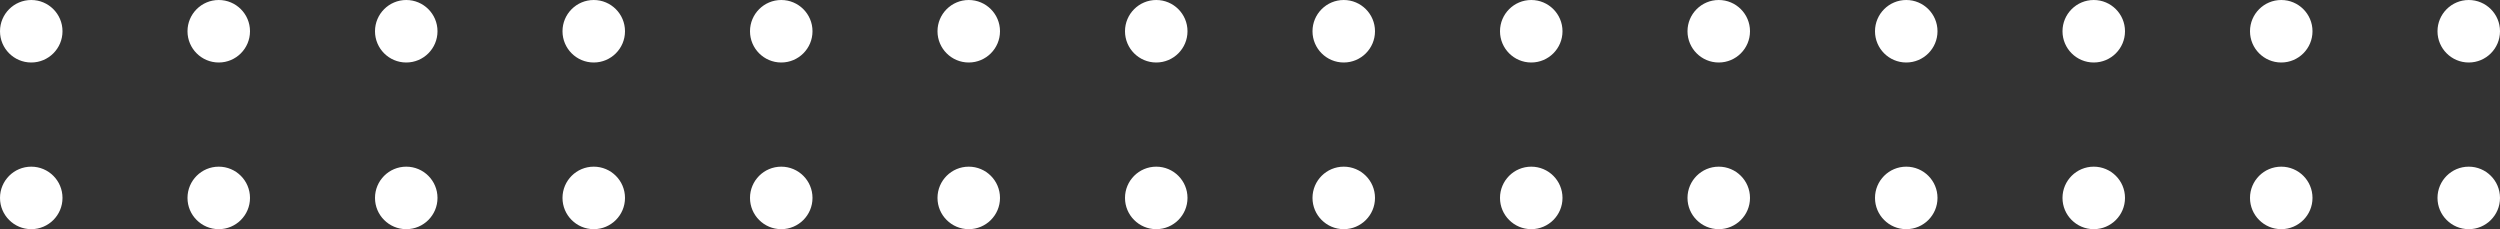 <svg version="1.1" id="Слой_1" xmlns="http://www.w3.org/2000/svg" x="0" y="0" viewBox="0 0 240 22" xml:space="preserve" fill="#fff"><rect x="0" y="0" width="240" height="22" fill="#333333" stroke="none"/><circle cx="3" cy="3" r="3"/><circle cx="21" cy="3" r="3"/><circle cx="39" cy="3" r="3"/><circle cx="237" cy="3" r="3"/><circle cx="219" cy="3" r="3"/><circle cx="201" cy="3" r="3"/><circle cx="183" cy="3" r="3"/><circle cx="165" cy="3" r="3"/><circle cx="147" cy="3" r="3"/><circle cx="129" cy="3" r="3"/><circle cx="111" cy="3" r="3"/><circle cx="93" cy="3" r="3"/><circle cx="75" cy="3" r="3"/><circle cx="57" cy="3" r="3"/><circle cx="3" cy="19" r="3"/><circle cx="21" cy="19" r="3"/><circle cx="39" cy="19" r="3"/><circle cx="57" cy="19" r="3"/><circle cx="75" cy="19" r="3"/><circle cx="93" cy="19" r="3"/><circle cx="111" cy="19" r="3"/><circle cx="129" cy="19" r="3"/><circle cx="147" cy="19" r="3"/><circle cx="165" cy="19" r="3"/><circle cx="183" cy="19" r="3"/><circle cx="201" cy="19" r="3"/><circle cx="219" cy="19" r="3"/><circle cx="237" cy="19" r="3"/></svg>